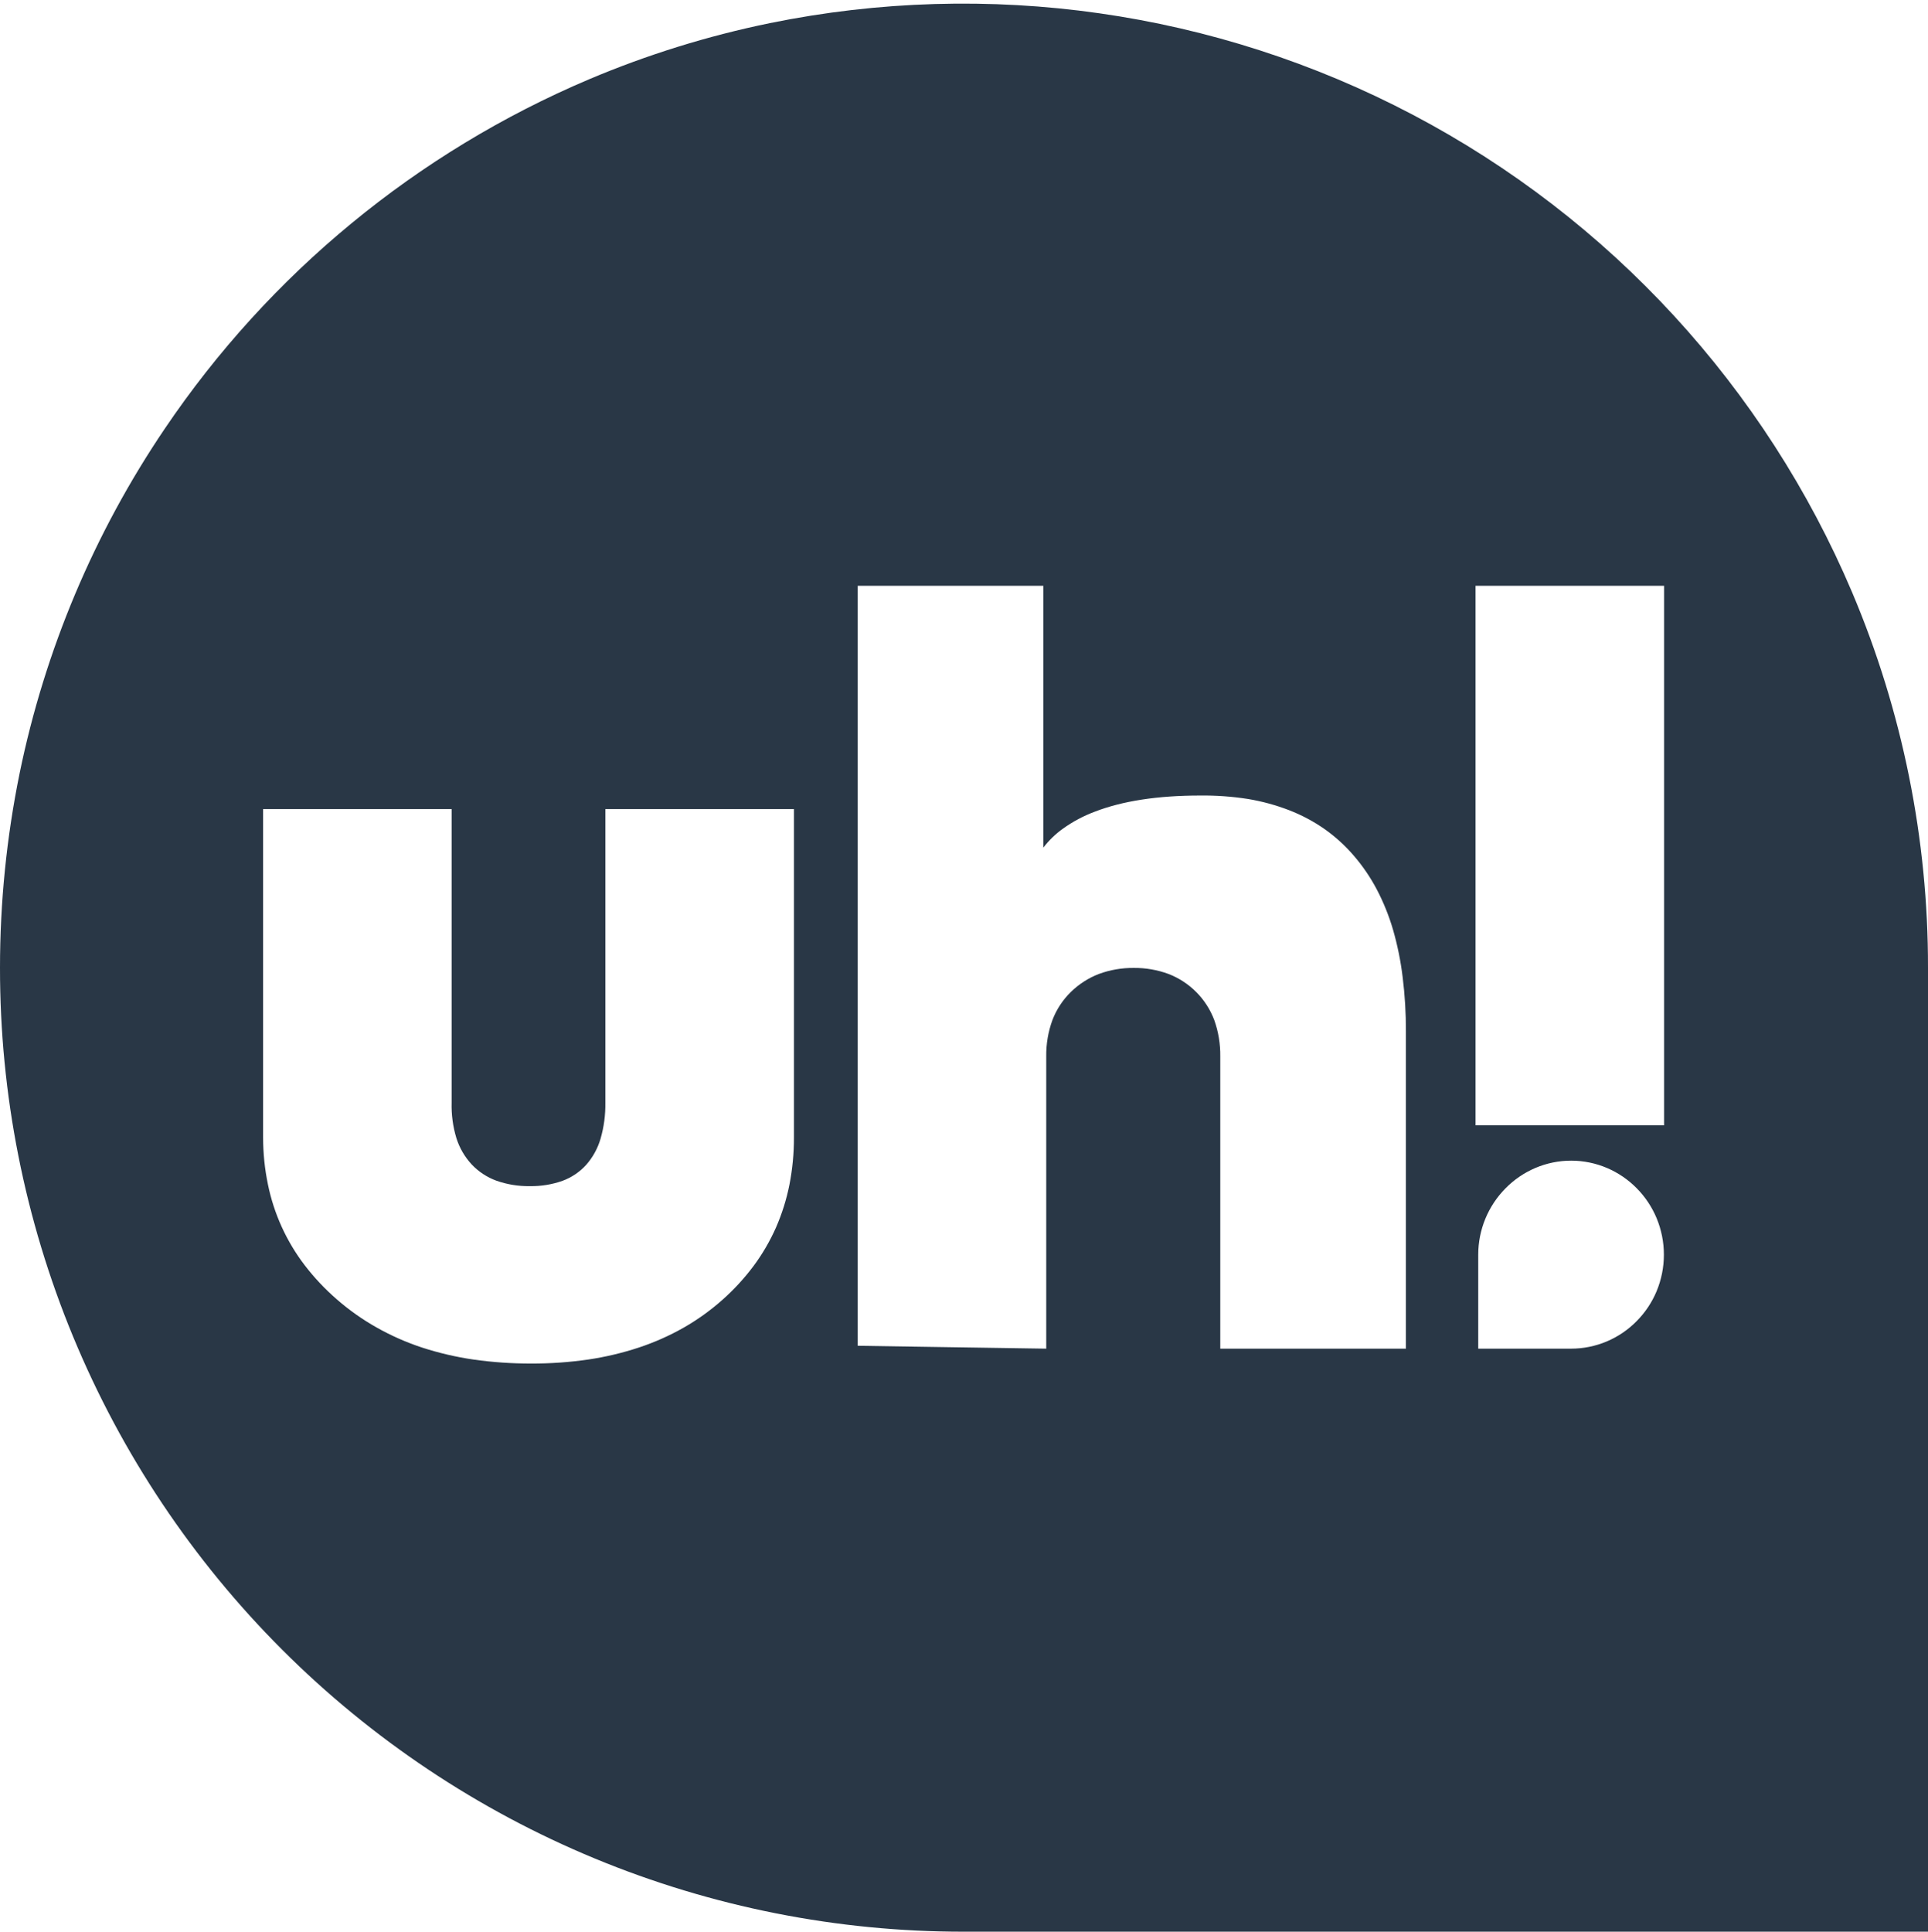 <svg width="500" height="501" viewBox="0 0 500 501" fill="none" xmlns="http://www.w3.org/2000/svg">
<path d="M500 500.922H250.006C217.167 500.955 184.643 494.511 154.297 481.959C123.951 469.408 96.378 450.995 73.157 427.774C49.935 404.554 31.521 376.982 18.968 346.636C6.414 316.291 -0.031 283.768 0 250.928C0.002 234.014 1.703 217.143 5.078 200.569C11.637 168.593 24.426 138.222 42.718 111.188C69.864 70.988 108.077 39.515 152.735 20.576C167.852 14.18 183.566 9.298 199.646 6C256.287 -5.564 315.185 2.821 366.347 29.734C417.51 56.647 457.787 100.431 480.346 153.657C493.362 184.432 500.046 217.514 500 250.928V500.922ZM68.233 209.817V295.002C68.237 299.071 68.654 303.129 69.478 307.113C71.029 314.729 74.284 321.895 79 328.073C81.474 331.301 84.268 334.27 87.339 336.935C90.511 339.71 93.96 342.15 97.633 344.217C101.382 346.336 105.33 348.083 109.42 349.432C113.783 350.852 118.259 351.897 122.8 352.556C127.748 353.256 132.739 353.601 137.736 353.589C142.68 353.606 147.618 353.261 152.511 352.556C156.99 351.896 161.404 350.85 165.704 349.432C169.739 348.094 173.632 346.364 177.329 344.267C180.918 342.214 184.285 339.795 187.374 337.048C190.37 334.391 193.085 331.434 195.477 328.223C197.767 325.127 199.708 321.788 201.265 318.265C202.817 314.704 203.981 310.986 204.737 307.175C205.52 303.153 205.908 299.063 205.895 294.965V209.817H156.991V285.953C157.04 289.11 156.621 292.256 155.747 295.289C155.014 297.796 153.739 300.112 152.013 302.072C150.332 303.92 148.232 305.338 145.889 306.204C143.172 307.165 140.306 307.633 137.425 307.586C134.459 307.636 131.509 307.155 128.712 306.167C126.28 305.278 124.089 303.833 122.315 301.948C120.507 299.995 119.155 297.665 118.357 295.127C117.457 292.155 117.041 289.058 117.124 285.953V209.817H68.233ZM407.483 300.977C404.265 300.974 401.081 301.626 398.123 302.894C395.257 304.124 392.657 305.899 390.468 308.121C385.916 312.704 383.361 318.901 383.361 325.36V349.731H407.433C410.602 349.73 413.738 349.098 416.66 347.871C419.581 346.644 422.229 344.848 424.448 342.586C426.653 340.363 428.407 337.734 429.613 334.844C430.862 331.838 431.505 328.615 431.505 325.36C431.505 322.105 430.862 318.882 429.613 315.876C428.408 312.982 426.654 310.349 424.448 308.121C422.259 305.899 419.659 304.124 416.793 302.894C413.835 301.627 410.651 300.975 407.433 300.977H407.483ZM294.03 251.003C297.1 250.971 300.149 251.498 303.029 252.559C305.739 253.604 308.198 255.21 310.244 257.271C312.29 259.332 313.878 261.803 314.904 264.52C315.978 267.543 316.505 270.734 316.46 273.942V349.731H364.604V267.433C364.62 262.735 364.338 258.042 363.757 253.38C363.257 249.229 362.425 245.125 361.268 241.108C360.208 237.479 358.79 233.964 357.036 230.615C355.392 227.496 353.4 224.573 351.099 221.902C348.87 219.301 346.328 216.985 343.531 215.007C340.68 213.016 337.6 211.374 334.358 210.115C330.879 208.77 327.271 207.786 323.592 207.178C319.483 206.538 315.328 206.243 311.17 206.294C300.266 206.294 291.081 207.701 283.874 210.501C280.984 211.585 278.247 213.041 275.734 214.833C273.772 216.224 272.031 217.903 270.568 219.811V151.902H222.437V348.984L271.328 349.731V273.942C271.285 270.73 271.829 267.537 272.933 264.52C273.982 261.77 275.617 259.281 277.725 257.226C279.804 255.19 282.278 253.601 284.994 252.559C287.887 251.497 290.949 250.97 294.03 251.003ZM382.664 151.902V291.816H431.555V151.902H382.664Z" fill="#293746"/>
</svg>
